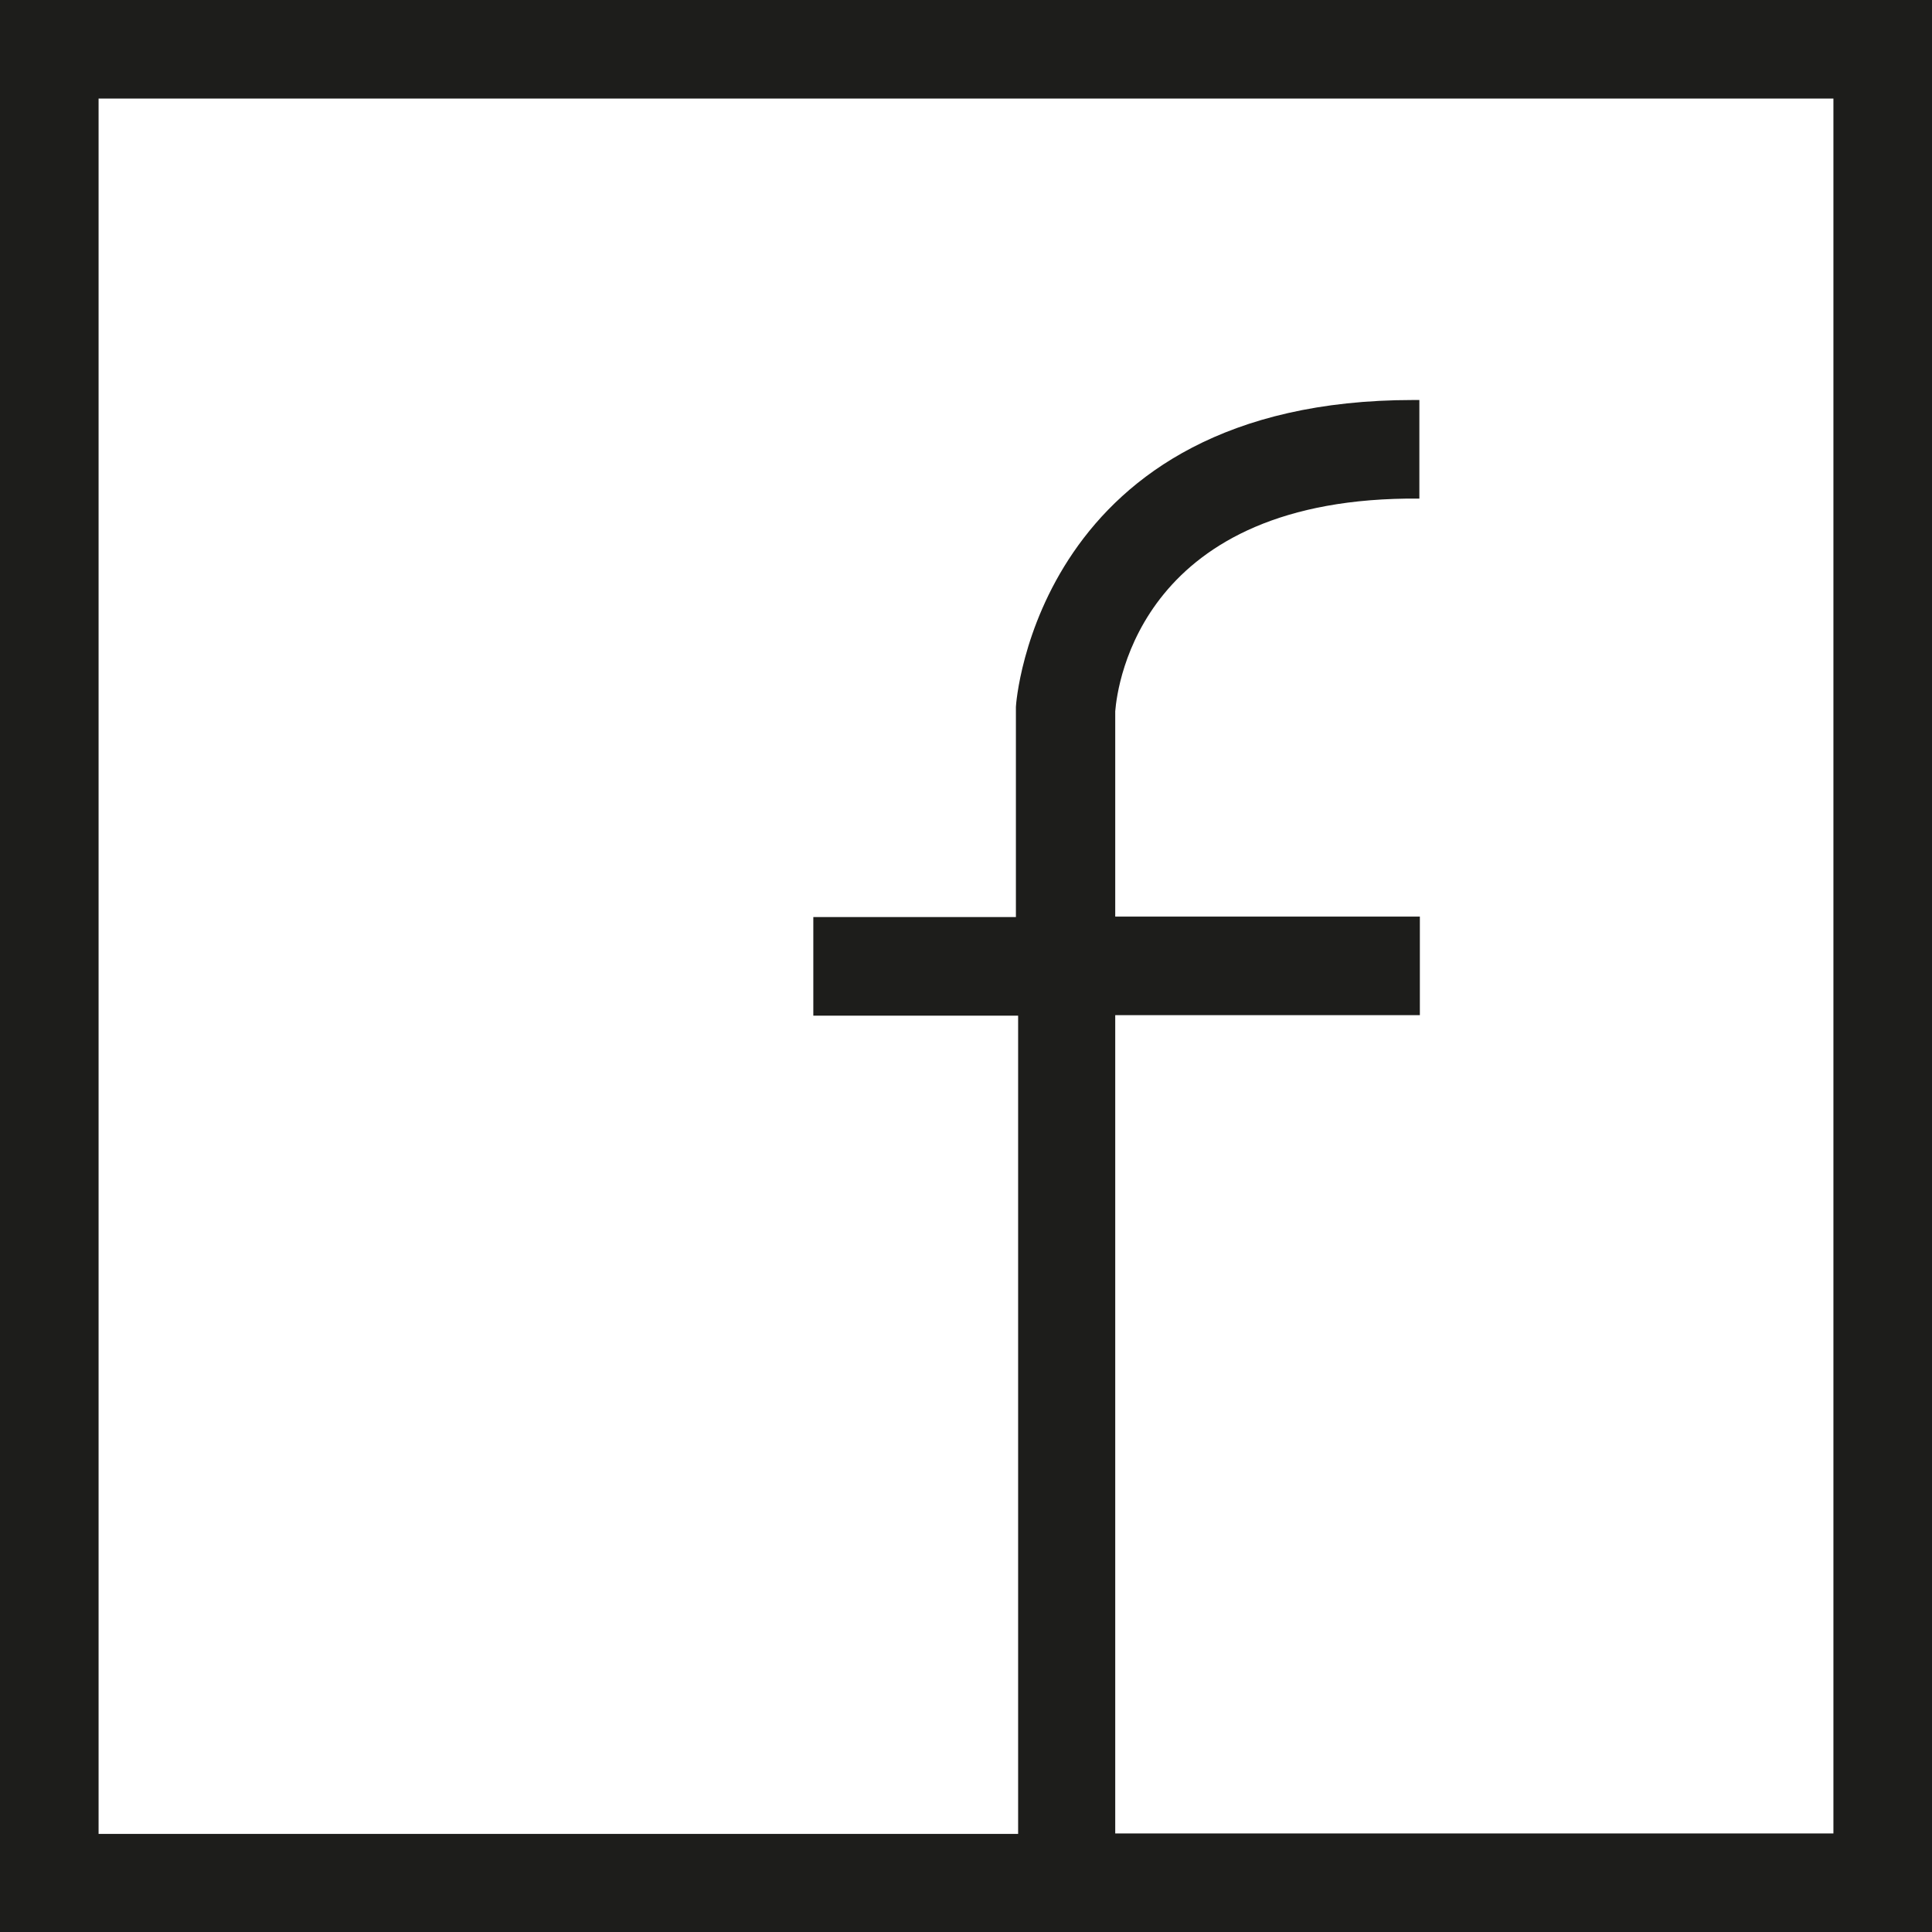 <?xml version="1.0" encoding="UTF-8"?>
<svg id="Camada_1" data-name="Camada 1" xmlns="http://www.w3.org/2000/svg" width="78.39" height="78.39" viewBox="0 0 78.39 78.39">
  <path d="M0,0v78.39h78.39V0H0ZM74.39,74.39h-29.14v-33.2h12.36v-4h-12.36v-8.33c.09-1.11,1.08-8.73,12.34-8.63v-4h-.25c-15.27,0-16.12,12.32-16.12,12.45v8.53h-8.22v4h8.31v33.2H4V4h70.39v70.39Z" style="fill: #1d1d1b;"/>
</svg>